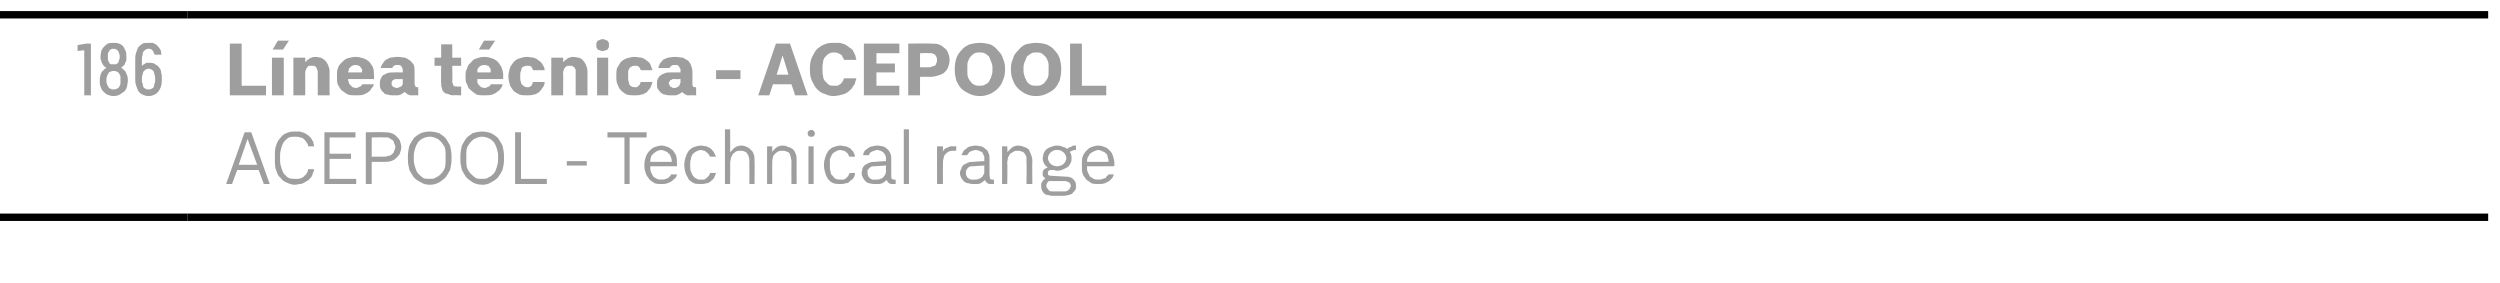 <?xml version="1.0" standalone="no"?>
<!DOCTYPE svg PUBLIC "-//W3C//DTD SVG 1.1//EN" "http://www.w3.org/Graphics/SVG/1.1/DTD/svg11.dtd">
<svg xmlns="http://www.w3.org/2000/svg" version="1.1" width="338.3px" height="38.3px" viewBox="0 -1 338.3 38.3" style="top:-1px">
  <desc>186,L nea t cnica ACEPOOL ACEPOOL Technical range</desc>
  <defs/>
  <g class="svg-tables">
    <g class="svg-table-background">
      <line x1="-1" y1="28.4" x2="25.4" y2="28.4" stroke="#000" stroke-width="1"/>
      <line x1="-1" y1="1" x2="25.4" y2="1" stroke="#000" stroke-width="1"/>
      <line x1="25.4" y1="28.4" x2="336.7" y2="28.4" stroke="#000" stroke-width="1"/>
      <line x1="25.4" y1="1" x2="336.7" y2="1" stroke="#000" stroke-width="1"/>
    </g>
  </g>
  <g id="Polygon334596">
    <path d="M 35 22 L 35.7 23.9 L 36.5 23.9 L 34 16.9 L 33.1 16.9 L 30.6 23.9 L 31.4 23.9 L 32.1 22 L 35 22 Z M 34.8 21.3 L 32.3 21.3 L 33.5 17.8 L 34.8 21.3 Z M 39.9 24 C 40.2 24 40.4 23.9 40.6 23.9 C 40.8 23.9 41 23.8 41.2 23.7 C 41.3 23.6 41.5 23.5 41.7 23.4 C 41.8 23.3 41.9 23.2 42.1 23 C 42.2 22.8 42.3 22.7 42.3 22.5 C 42.4 22.3 42.5 22.1 42.5 21.9 C 42.5 21.9 41.7 21.9 41.7 21.9 C 41.7 22 41.6 22.2 41.6 22.3 C 41.5 22.4 41.5 22.5 41.4 22.6 C 41.3 22.7 41.2 22.8 41.1 22.9 C 41 23 40.9 23 40.8 23.1 C 40.7 23.1 40.5 23.2 40.4 23.2 C 40.2 23.2 40.1 23.2 39.9 23.2 C 39.6 23.2 39.4 23.2 39.1 23.1 C 38.9 23 38.7 22.8 38.5 22.6 C 38.3 22.4 38.2 22.1 38.1 21.8 C 38 21.5 37.9 21.1 37.9 20.7 C 37.9 20.7 37.9 20 37.9 20 C 37.9 19.6 38 19.2 38.1 18.9 C 38.2 18.6 38.3 18.3 38.5 18.1 C 38.7 17.9 38.9 17.7 39.1 17.6 C 39.4 17.5 39.6 17.5 39.9 17.5 C 40.2 17.5 40.4 17.5 40.6 17.6 C 40.8 17.6 41 17.7 41.1 17.8 C 41.3 18 41.4 18.1 41.5 18.3 C 41.6 18.4 41.7 18.6 41.7 18.8 C 41.7 18.8 42.5 18.8 42.5 18.8 C 42.5 18.6 42.4 18.4 42.4 18.2 C 42.3 18.1 42.2 17.9 42.1 17.7 C 42 17.6 41.8 17.4 41.7 17.3 C 41.5 17.2 41.4 17.1 41.2 17 C 41 16.9 40.8 16.9 40.6 16.8 C 40.4 16.8 40.2 16.8 39.9 16.8 C 39.6 16.8 39.2 16.8 38.8 17 C 38.5 17.1 38.2 17.3 38 17.6 C 37.7 17.9 37.5 18.2 37.4 18.6 C 37.2 19 37.2 19.5 37.2 20.1 C 37.2 20.1 37.2 20.7 37.2 20.7 C 37.2 21.2 37.2 21.7 37.4 22.1 C 37.5 22.5 37.7 22.9 38 23.1 C 38.2 23.4 38.5 23.6 38.8 23.7 C 39.2 23.9 39.5 24 39.9 24 Z M 43.9 23.9 L 48.2 23.9 L 48.2 23.2 L 44.6 23.2 L 44.6 20.5 L 47.5 20.5 L 47.5 19.8 L 44.6 19.8 L 44.6 17.6 L 48.1 17.6 L 48.1 16.9 L 43.9 16.9 L 43.9 23.9 Z M 49.5 23.9 L 50.3 23.9 L 50.3 20.9 C 50.3 20.9 52 20.92 52 20.9 C 52.3 20.9 52.6 20.9 52.9 20.8 C 53.2 20.7 53.4 20.6 53.6 20.4 C 53.8 20.2 54 20 54.1 19.8 C 54.2 19.5 54.3 19.2 54.3 18.9 C 54.3 18.6 54.2 18.3 54.1 18 C 54 17.8 53.8 17.6 53.6 17.4 C 53.4 17.2 53.2 17.1 52.9 17 C 52.6 16.9 52.3 16.9 52 16.9 C 52 16.86 49.5 16.9 49.5 16.9 L 49.5 23.9 Z M 50.3 20.2 L 50.3 17.6 C 50.3 17.6 51.91 17.57 51.9 17.6 C 52.1 17.6 52.3 17.6 52.5 17.6 C 52.7 17.7 52.9 17.8 53 17.9 C 53.2 18 53.3 18.1 53.3 18.3 C 53.4 18.5 53.5 18.7 53.5 18.9 C 53.5 19.1 53.4 19.3 53.3 19.5 C 53.3 19.7 53.1 19.8 53 19.9 C 52.9 20 52.7 20.1 52.5 20.1 C 52.3 20.2 52.1 20.2 51.9 20.2 C 51.91 20.21 50.3 20.2 50.3 20.2 Z M 58.2 24 C 58.6 24 59 23.9 59.4 23.7 C 59.7 23.5 60 23.3 60.3 23 C 60.5 22.7 60.7 22.4 60.9 22 C 61 21.6 61.1 21.1 61.1 20.7 C 61.1 20.7 61.1 20.1 61.1 20.1 C 61.1 19.6 61 19.1 60.9 18.7 C 60.7 18.3 60.5 18 60.3 17.7 C 60 17.4 59.7 17.2 59.4 17 C 59 16.9 58.6 16.8 58.2 16.8 C 57.7 16.8 57.3 16.9 57 17 C 56.6 17.2 56.3 17.4 56 17.7 C 55.8 18 55.6 18.3 55.4 18.7 C 55.3 19.1 55.2 19.6 55.2 20.1 C 55.2 20.1 55.2 20.7 55.2 20.7 C 55.2 21.1 55.3 21.6 55.4 22 C 55.6 22.4 55.8 22.7 56 23 C 56.3 23.3 56.6 23.5 57 23.7 C 57.3 23.9 57.7 24 58.2 24 Z M 58.2 23.2 C 57.8 23.2 57.5 23.2 57.3 23.1 C 57 22.9 56.8 22.7 56.6 22.5 C 56.4 22.3 56.3 22 56.2 21.7 C 56.1 21.4 56 21 56 20.7 C 56 20.7 56 20 56 20 C 56 19.7 56.1 19.3 56.2 19 C 56.3 18.7 56.4 18.5 56.6 18.2 C 56.8 18 57 17.8 57.3 17.7 C 57.5 17.6 57.8 17.5 58.2 17.5 C 58.5 17.5 58.8 17.6 59 17.7 C 59.3 17.8 59.5 18 59.7 18.2 C 59.9 18.5 60.1 18.7 60.2 19 C 60.3 19.4 60.3 19.7 60.3 20 C 60.3 20 60.3 20.7 60.3 20.7 C 60.3 21 60.3 21.4 60.2 21.7 C 60.1 22 59.9 22.3 59.7 22.5 C 59.5 22.7 59.3 22.9 59 23 C 58.8 23.2 58.5 23.2 58.2 23.2 Z M 65.3 24 C 65.7 24 66.1 23.9 66.4 23.7 C 66.8 23.5 67.1 23.3 67.4 23 C 67.6 22.7 67.8 22.4 68 22 C 68.1 21.6 68.2 21.1 68.2 20.7 C 68.2 20.7 68.2 20.1 68.2 20.1 C 68.2 19.6 68.1 19.1 68 18.7 C 67.8 18.3 67.6 18 67.4 17.7 C 67.1 17.4 66.8 17.2 66.4 17 C 66.1 16.9 65.7 16.8 65.2 16.8 C 64.8 16.8 64.4 16.9 64 17 C 63.7 17.2 63.4 17.4 63.1 17.7 C 62.9 18 62.7 18.3 62.5 18.7 C 62.4 19.1 62.3 19.6 62.3 20.1 C 62.3 20.1 62.3 20.7 62.3 20.7 C 62.3 21.1 62.4 21.6 62.5 22 C 62.7 22.4 62.9 22.7 63.1 23 C 63.4 23.3 63.7 23.5 64 23.7 C 64.4 23.9 64.8 24 65.3 24 Z M 65.2 23.2 C 64.9 23.2 64.6 23.2 64.4 23.1 C 64.1 22.9 63.9 22.7 63.7 22.5 C 63.5 22.3 63.3 22 63.2 21.7 C 63.1 21.4 63.1 21 63.1 20.7 C 63.1 20.7 63.1 20 63.1 20 C 63.1 19.7 63.1 19.3 63.2 19 C 63.3 18.7 63.5 18.5 63.7 18.2 C 63.9 18 64.1 17.8 64.4 17.7 C 64.6 17.6 64.9 17.5 65.2 17.5 C 65.6 17.5 65.9 17.6 66.1 17.7 C 66.4 17.8 66.6 18 66.8 18.2 C 67 18.5 67.1 18.7 67.2 19 C 67.3 19.4 67.4 19.7 67.4 20 C 67.4 20 67.4 20.7 67.4 20.7 C 67.4 21 67.3 21.4 67.2 21.7 C 67.1 22 67 22.3 66.8 22.5 C 66.6 22.7 66.4 22.9 66.1 23 C 65.9 23.2 65.6 23.2 65.2 23.2 Z M 69.7 23.9 L 74 23.9 L 74 23.2 L 70.5 23.2 L 70.5 16.9 L 69.7 16.9 L 69.7 23.9 Z M 76.7 21.4 L 79.4 21.4 L 79.4 20.8 L 76.7 20.8 L 76.7 21.4 Z M 84.5 23.9 L 85.2 23.9 L 85.2 17.6 L 87.5 17.6 L 87.5 16.9 L 82.2 16.9 L 82.2 17.6 L 84.5 17.6 L 84.5 23.9 Z M 89.5 23.9 C 89.8 23.9 90.1 23.9 90.3 23.8 C 90.6 23.7 90.8 23.6 90.9 23.5 C 91.1 23.4 91.2 23.2 91.4 23.1 C 91.5 22.9 91.6 22.8 91.6 22.6 C 91.6 22.6 90.8 22.6 90.8 22.6 C 90.8 22.7 90.7 22.8 90.7 22.8 C 90.6 22.9 90.5 23 90.4 23.1 C 90.3 23.1 90.2 23.2 90.1 23.2 C 89.9 23.3 89.7 23.3 89.5 23.3 C 89.3 23.3 89.1 23.3 88.9 23.2 C 88.7 23.1 88.5 23 88.4 22.9 C 88.3 22.7 88.2 22.5 88.1 22.3 C 88 22.1 88 21.9 88 21.7 C 87.98 21.71 88 21.5 88 21.5 L 91.6 21.5 C 91.6 21.5 91.64 21.11 91.6 21.1 C 91.6 20.8 91.6 20.4 91.5 20.1 C 91.4 19.8 91.2 19.6 91.1 19.4 C 90.9 19.2 90.6 19 90.4 18.9 C 90.1 18.8 89.8 18.7 89.5 18.7 C 89.2 18.7 88.9 18.8 88.6 18.9 C 88.3 19 88.1 19.2 87.9 19.4 C 87.7 19.6 87.5 19.9 87.4 20.2 C 87.3 20.5 87.2 20.8 87.2 21.2 C 87.2 21.2 87.2 21.5 87.2 21.5 C 87.2 21.9 87.3 22.2 87.4 22.5 C 87.5 22.8 87.7 23 87.9 23.3 C 88.1 23.5 88.3 23.6 88.6 23.8 C 88.9 23.9 89.2 23.9 89.5 23.9 Z M 90.9 20.9 C 90.9 20.9 88 20.9 88 20.9 C 88 20.7 88 20.5 88.1 20.3 C 88.1 20.1 88.2 20 88.4 19.8 C 88.5 19.7 88.7 19.6 88.8 19.5 C 89 19.4 89.2 19.3 89.5 19.3 C 89.7 19.3 89.9 19.4 90.1 19.5 C 90.3 19.5 90.4 19.7 90.5 19.8 C 90.7 19.9 90.7 20.1 90.8 20.3 C 90.9 20.5 90.9 20.7 90.9 20.9 Z M 94.8 23.9 C 95.1 23.9 95.3 23.9 95.6 23.8 C 95.8 23.8 96 23.7 96.2 23.5 C 96.3 23.4 96.5 23.3 96.6 23.1 C 96.7 22.9 96.8 22.7 96.9 22.4 C 96.9 22.4 96.1 22.4 96.1 22.4 C 96 22.6 96 22.7 95.9 22.8 C 95.8 22.9 95.7 23 95.6 23.1 C 95.5 23.2 95.4 23.2 95.3 23.3 C 95.2 23.3 95 23.3 94.9 23.3 C 94.6 23.3 94.4 23.3 94.3 23.2 C 94.1 23.1 93.9 23 93.8 22.8 C 93.7 22.7 93.6 22.5 93.5 22.2 C 93.4 22 93.4 21.8 93.4 21.5 C 93.4 21.5 93.4 21.2 93.4 21.2 C 93.4 21 93.4 20.7 93.5 20.5 C 93.5 20.3 93.6 20.1 93.7 19.9 C 93.9 19.7 94 19.6 94.2 19.5 C 94.4 19.4 94.6 19.3 94.9 19.3 C 95 19.3 95.2 19.4 95.3 19.4 C 95.4 19.4 95.5 19.5 95.6 19.6 C 95.7 19.7 95.8 19.7 95.9 19.9 C 96 20 96 20.1 96.1 20.2 C 96.1 20.2 96.9 20.2 96.9 20.2 C 96.8 20 96.7 19.8 96.6 19.6 C 96.5 19.4 96.3 19.3 96.2 19.1 C 96 19 95.8 18.9 95.6 18.8 C 95.4 18.8 95.1 18.7 94.9 18.7 C 94.5 18.7 94.2 18.8 93.9 18.9 C 93.6 19 93.4 19.2 93.2 19.4 C 93 19.7 92.9 19.9 92.8 20.2 C 92.7 20.5 92.6 20.9 92.6 21.2 C 92.6 21.2 92.6 21.4 92.6 21.4 C 92.6 21.8 92.7 22.2 92.8 22.5 C 92.9 22.8 93.1 23 93.2 23.3 C 93.4 23.5 93.7 23.7 93.9 23.8 C 94.2 23.9 94.5 23.9 94.8 23.9 Z M 98.1 23.9 L 98.8 23.9 C 98.8 23.9 98.83 21.06 98.8 21.1 C 98.8 20.8 98.9 20.6 98.9 20.4 C 99 20.1 99.1 20 99.2 19.8 C 99.3 19.7 99.5 19.6 99.6 19.5 C 99.8 19.4 100 19.4 100.2 19.4 C 100.4 19.4 100.6 19.4 100.7 19.5 C 100.9 19.5 101 19.6 101.1 19.8 C 101.2 19.9 101.3 20 101.3 20.2 C 101.4 20.4 101.4 20.6 101.4 20.8 C 101.42 20.84 101.4 23.9 101.4 23.9 L 102.1 23.9 C 102.1 23.9 102.14 20.75 102.1 20.7 C 102.1 20.4 102.1 20.1 102 19.9 C 101.9 19.6 101.8 19.4 101.6 19.3 C 101.5 19.1 101.3 19 101.1 18.9 C 100.9 18.8 100.6 18.7 100.3 18.7 C 100.2 18.7 100 18.7 99.8 18.8 C 99.7 18.8 99.5 18.9 99.4 19 C 99.3 19.1 99.2 19.1 99.1 19.3 C 99 19.4 98.9 19.5 98.8 19.6 C 98.83 19.59 98.8 16.5 98.8 16.5 L 98.1 16.5 L 98.1 23.9 Z M 103.8 23.9 L 104.5 23.9 C 104.5 23.9 104.48 21.02 104.5 21 C 104.5 20.8 104.5 20.5 104.6 20.3 C 104.6 20.1 104.7 20 104.9 19.8 C 105 19.7 105.1 19.6 105.3 19.5 C 105.5 19.4 105.7 19.4 105.9 19.4 C 106.1 19.4 106.2 19.4 106.4 19.5 C 106.5 19.5 106.7 19.6 106.8 19.7 C 106.9 19.9 106.9 20 107 20.2 C 107 20.4 107.1 20.6 107.1 20.8 C 107.08 20.83 107.1 23.9 107.1 23.9 L 107.8 23.9 C 107.8 23.9 107.79 20.77 107.8 20.8 C 107.8 20.4 107.8 20.1 107.7 19.9 C 107.6 19.6 107.5 19.4 107.3 19.2 C 107.1 19.1 106.9 18.9 106.7 18.9 C 106.5 18.8 106.2 18.7 106 18.7 C 105.8 18.7 105.6 18.7 105.4 18.8 C 105.3 18.8 105.1 18.9 105 19 C 104.9 19.1 104.8 19.2 104.7 19.3 C 104.6 19.4 104.5 19.5 104.5 19.6 C 104.48 19.57 104.5 18.8 104.5 18.8 L 103.8 18.8 L 103.8 23.9 Z M 109.4 23.9 L 110.1 23.9 L 110.1 18.8 L 109.4 18.8 L 109.4 23.9 Z M 109.8 17.5 C 109.8 17.5 109.9 17.5 110 17.5 C 110 17.5 110.1 17.4 110.1 17.4 C 110.2 17.4 110.2 17.3 110.2 17.3 C 110.2 17.2 110.3 17.1 110.3 17.1 C 110.3 17 110.2 16.9 110.2 16.9 C 110.2 16.8 110.2 16.8 110.1 16.7 C 110.1 16.7 110 16.7 110 16.6 C 109.9 16.6 109.8 16.6 109.8 16.6 C 109.7 16.6 109.7 16.6 109.6 16.6 C 109.5 16.7 109.5 16.7 109.4 16.7 C 109.4 16.8 109.4 16.8 109.3 16.9 C 109.3 16.9 109.3 17 109.3 17.1 C 109.3 17.1 109.3 17.2 109.3 17.2 C 109.4 17.3 109.4 17.4 109.4 17.4 C 109.5 17.4 109.5 17.5 109.6 17.5 C 109.7 17.5 109.7 17.5 109.8 17.5 Z M 113.7 23.9 C 114 23.9 114.2 23.9 114.4 23.8 C 114.7 23.8 114.9 23.7 115 23.5 C 115.2 23.4 115.3 23.3 115.5 23.1 C 115.6 22.9 115.7 22.7 115.7 22.4 C 115.7 22.4 115 22.4 115 22.4 C 114.9 22.6 114.8 22.7 114.8 22.8 C 114.7 22.9 114.6 23 114.5 23.1 C 114.4 23.2 114.3 23.2 114.2 23.3 C 114 23.3 113.9 23.3 113.7 23.3 C 113.5 23.3 113.3 23.3 113.1 23.2 C 112.9 23.1 112.8 23 112.7 22.8 C 112.5 22.7 112.4 22.5 112.4 22.2 C 112.3 22 112.3 21.8 112.3 21.5 C 112.3 21.5 112.3 21.2 112.3 21.2 C 112.3 21 112.3 20.7 112.3 20.5 C 112.4 20.3 112.5 20.1 112.6 19.9 C 112.7 19.7 112.9 19.6 113.1 19.5 C 113.2 19.4 113.5 19.3 113.7 19.3 C 113.9 19.3 114 19.4 114.2 19.4 C 114.3 19.4 114.4 19.5 114.5 19.6 C 114.6 19.7 114.7 19.7 114.8 19.9 C 114.8 20 114.9 20.1 114.9 20.2 C 114.9 20.2 115.7 20.2 115.7 20.2 C 115.7 20 115.6 19.8 115.5 19.6 C 115.4 19.4 115.2 19.3 115.1 19.1 C 114.9 19 114.7 18.9 114.5 18.8 C 114.2 18.8 114 18.7 113.7 18.7 C 113.4 18.7 113.1 18.8 112.8 18.9 C 112.5 19 112.3 19.2 112.1 19.4 C 111.9 19.7 111.8 19.9 111.7 20.2 C 111.6 20.5 111.5 20.9 111.5 21.2 C 111.5 21.2 111.5 21.4 111.5 21.4 C 111.5 21.8 111.6 22.2 111.7 22.5 C 111.8 22.8 111.9 23 112.1 23.3 C 112.3 23.5 112.5 23.7 112.8 23.8 C 113.1 23.9 113.4 23.9 113.7 23.9 Z M 121.2 23.9 L 121.2 23.3 C 121.2 23.3 121.05 23.31 121 23.3 C 120.9 23.3 120.8 23.3 120.7 23.2 C 120.6 23.1 120.6 22.9 120.6 22.7 C 120.6 22.7 120.6 20.5 120.6 20.5 C 120.6 20.2 120.6 20 120.5 19.8 C 120.4 19.5 120.2 19.3 120.1 19.2 C 119.9 19 119.7 18.9 119.5 18.8 C 119.3 18.8 119 18.7 118.7 18.7 C 118.7 18.7 118.6 18.7 118.6 18.7 C 118.4 18.7 118.2 18.8 118 18.8 C 117.8 18.9 117.6 18.9 117.4 19.1 C 117.3 19.2 117.1 19.3 117 19.4 C 116.9 19.6 116.8 19.8 116.8 20 C 116.8 20 117.6 20 117.6 20 C 117.6 19.9 117.7 19.8 117.7 19.7 C 117.8 19.6 117.9 19.6 118 19.5 C 118.1 19.5 118.2 19.4 118.3 19.4 C 118.4 19.4 118.5 19.3 118.6 19.3 C 118.6 19.3 118.8 19.3 118.8 19.3 C 118.9 19.3 119 19.4 119.2 19.4 C 119.3 19.5 119.4 19.5 119.5 19.6 C 119.6 19.7 119.7 19.8 119.8 20 C 119.8 20.1 119.9 20.2 119.9 20.4 C 119.86 20.42 119.9 20.8 119.9 20.8 C 119.9 20.8 118.47 20.87 118.5 20.9 C 118.2 20.9 117.9 20.9 117.7 21 C 117.4 21.1 117.3 21.2 117.1 21.3 C 116.9 21.4 116.8 21.6 116.7 21.8 C 116.7 22 116.6 22.2 116.6 22.4 C 116.6 22.7 116.7 22.9 116.8 23.1 C 116.9 23.3 117 23.4 117.2 23.6 C 117.3 23.7 117.5 23.8 117.7 23.8 C 117.9 23.9 118.2 23.9 118.4 23.9 C 118.4 23.9 118.5 23.9 118.5 23.9 C 118.7 23.9 118.8 23.9 119 23.9 C 119.1 23.9 119.3 23.8 119.4 23.8 C 119.5 23.7 119.6 23.7 119.7 23.6 C 119.8 23.5 119.9 23.4 120 23.4 C 120 23.4 120.1 23.5 120.1 23.6 C 120.2 23.7 120.2 23.7 120.3 23.8 C 120.4 23.8 120.5 23.9 120.6 23.9 C 120.7 23.9 120.8 23.9 120.9 23.9 C 120.93 23.93 121.2 23.9 121.2 23.9 Z M 119.9 21.4 C 119.9 21.4 119.86 22.15 119.9 22.2 C 119.9 22.3 119.8 22.5 119.8 22.6 C 119.7 22.8 119.6 22.9 119.5 23 C 119.4 23.1 119.3 23.2 119.1 23.2 C 119 23.3 118.8 23.3 118.6 23.3 C 118.6 23.3 118.5 23.3 118.5 23.3 C 118.3 23.3 118.2 23.3 118 23.3 C 117.9 23.2 117.8 23.2 117.7 23.1 C 117.6 23 117.5 22.9 117.5 22.8 C 117.4 22.7 117.4 22.5 117.4 22.4 C 117.4 22.2 117.4 22.1 117.4 22 C 117.5 21.9 117.6 21.8 117.7 21.7 C 117.7 21.6 117.9 21.6 118 21.5 C 118.1 21.5 118.3 21.5 118.5 21.5 C 118.49 21.47 119.9 21.4 119.9 21.4 Z M 122.3 23.9 L 123 23.9 L 123 16.5 L 122.3 16.5 L 122.3 23.9 Z M 126.8 23.9 L 127.6 23.9 C 127.6 23.9 127.58 21.19 127.6 21.2 C 127.6 20.9 127.6 20.6 127.7 20.4 C 127.7 20.2 127.8 20 127.9 19.9 C 128.1 19.7 128.2 19.6 128.4 19.5 C 128.6 19.4 128.9 19.4 129.2 19.4 C 129.16 19.4 129.4 19.4 129.4 19.4 L 129.4 18.8 C 129.4 18.8 129.08 18.78 129.1 18.8 C 128.9 18.8 128.7 18.8 128.6 18.8 C 128.4 18.9 128.3 18.9 128.2 19 C 128 19 127.9 19.1 127.8 19.2 C 127.7 19.3 127.6 19.4 127.6 19.6 C 127.58 19.55 127.6 18.8 127.6 18.8 L 126.8 18.8 L 126.8 23.9 Z M 134.5 23.9 L 134.5 23.3 C 134.5 23.3 134.37 23.31 134.4 23.3 C 134.2 23.3 134.1 23.3 134 23.2 C 134 23.1 133.9 22.9 133.9 22.7 C 133.9 22.7 133.9 20.5 133.9 20.5 C 133.9 20.2 133.9 20 133.8 19.8 C 133.7 19.5 133.6 19.3 133.4 19.2 C 133.2 19 133 18.9 132.8 18.8 C 132.6 18.8 132.3 18.7 132.1 18.7 C 132.1 18.7 131.9 18.7 131.9 18.7 C 131.7 18.7 131.5 18.8 131.3 18.8 C 131.1 18.9 130.9 18.9 130.8 19.1 C 130.6 19.2 130.5 19.3 130.4 19.4 C 130.3 19.6 130.2 19.8 130.1 20 C 130.1 20 130.9 20 130.9 20 C 130.9 19.9 131 19.8 131.1 19.7 C 131.1 19.6 131.2 19.6 131.3 19.5 C 131.4 19.5 131.5 19.4 131.6 19.4 C 131.7 19.4 131.8 19.3 131.9 19.3 C 131.9 19.3 132.1 19.3 132.1 19.3 C 132.2 19.3 132.4 19.4 132.5 19.4 C 132.6 19.5 132.8 19.5 132.9 19.6 C 133 19.7 133 19.8 133.1 20 C 133.2 20.1 133.2 20.2 133.2 20.4 C 133.18 20.42 133.2 20.8 133.2 20.8 C 133.2 20.8 131.79 20.87 131.8 20.9 C 131.5 20.9 131.2 20.9 131 21 C 130.8 21.1 130.6 21.2 130.4 21.3 C 130.3 21.4 130.1 21.6 130.1 21.8 C 130 22 129.9 22.2 129.9 22.4 C 129.9 22.7 130 22.9 130.1 23.1 C 130.2 23.3 130.3 23.4 130.5 23.6 C 130.7 23.7 130.8 23.8 131.1 23.8 C 131.3 23.9 131.5 23.9 131.7 23.9 C 131.7 23.9 131.9 23.9 131.9 23.9 C 132 23.9 132.2 23.9 132.3 23.9 C 132.5 23.9 132.6 23.8 132.7 23.8 C 132.8 23.7 132.9 23.7 133 23.6 C 133.1 23.5 133.2 23.4 133.3 23.4 C 133.3 23.4 133.4 23.5 133.4 23.6 C 133.5 23.7 133.6 23.7 133.6 23.8 C 133.7 23.8 133.8 23.9 133.9 23.9 C 134 23.9 134.1 23.9 134.3 23.9 C 134.26 23.93 134.5 23.9 134.5 23.9 Z M 133.2 21.4 C 133.2 21.4 133.18 22.15 133.2 22.2 C 133.2 22.3 133.2 22.5 133.1 22.6 C 133 22.8 133 22.9 132.8 23 C 132.7 23.1 132.6 23.2 132.4 23.2 C 132.3 23.3 132.1 23.3 131.9 23.3 C 131.9 23.3 131.8 23.3 131.8 23.3 C 131.7 23.3 131.5 23.3 131.4 23.3 C 131.2 23.2 131.1 23.2 131 23.1 C 130.9 23 130.8 22.9 130.8 22.8 C 130.7 22.7 130.7 22.5 130.7 22.4 C 130.7 22.2 130.7 22.1 130.8 22 C 130.8 21.9 130.9 21.8 131 21.7 C 131.1 21.6 131.2 21.6 131.3 21.5 C 131.5 21.5 131.6 21.5 131.8 21.5 C 131.81 21.47 133.2 21.4 133.2 21.4 Z M 135.6 23.9 L 136.3 23.9 C 136.3 23.9 136.35 21.02 136.3 21 C 136.3 20.8 136.4 20.5 136.4 20.3 C 136.5 20.1 136.6 20 136.7 19.8 C 136.9 19.7 137 19.6 137.2 19.5 C 137.3 19.4 137.5 19.4 137.7 19.4 C 137.9 19.4 138.1 19.4 138.2 19.5 C 138.4 19.5 138.5 19.6 138.6 19.7 C 138.7 19.9 138.8 20 138.9 20.2 C 138.9 20.4 138.9 20.6 138.9 20.8 C 138.95 20.83 138.9 23.9 138.9 23.9 L 139.7 23.9 C 139.7 23.9 139.66 20.77 139.7 20.8 C 139.7 20.4 139.6 20.1 139.5 19.9 C 139.4 19.6 139.3 19.4 139.2 19.2 C 139 19.1 138.8 18.9 138.6 18.9 C 138.4 18.8 138.1 18.7 137.8 18.7 C 137.6 18.7 137.5 18.7 137.3 18.8 C 137.2 18.8 137 18.9 136.9 19 C 136.8 19.1 136.7 19.2 136.6 19.3 C 136.5 19.4 136.4 19.5 136.3 19.6 C 136.35 19.57 136.3 18.8 136.3 18.8 L 135.6 18.8 L 135.6 23.9 Z M 143.1 18.7 C 143.1 18.7 143 18.7 143 18.7 C 142.7 18.7 142.4 18.8 142.2 18.9 C 142 18.9 141.8 19.1 141.6 19.2 C 141.4 19.4 141.3 19.6 141.2 19.8 C 141.2 20 141.1 20.2 141.1 20.4 C 141.1 20.6 141.1 20.7 141.2 20.9 C 141.2 21 141.3 21.1 141.3 21.2 C 141.4 21.3 141.5 21.4 141.6 21.5 C 141.6 21.6 141.7 21.6 141.8 21.7 C 141.7 21.7 141.6 21.7 141.5 21.8 C 141.4 21.8 141.4 21.9 141.3 21.9 C 141.2 22 141.2 22.1 141.1 22.2 C 141.1 22.3 141.1 22.4 141.1 22.5 C 141.1 22.6 141.1 22.6 141.1 22.7 C 141.1 22.8 141.1 22.8 141.2 22.9 C 141.2 22.9 141.3 23 141.3 23 C 141.4 23.1 141.4 23.1 141.5 23.1 C 141.4 23.2 141.3 23.2 141.3 23.3 C 141.2 23.4 141.1 23.4 141.1 23.5 C 141 23.6 141 23.7 140.9 23.8 C 140.9 23.9 140.9 24.1 140.9 24.2 C 140.9 24.4 140.9 24.6 141 24.7 C 141 24.9 141.2 25 141.3 25.2 C 141.5 25.3 141.6 25.4 141.9 25.4 C 142.1 25.5 142.4 25.5 142.7 25.5 C 142.7 25.5 143.7 25.5 143.7 25.5 C 144 25.5 144.2 25.5 144.5 25.4 C 144.7 25.4 144.9 25.3 145.1 25.2 C 145.2 25 145.4 24.9 145.5 24.7 C 145.6 24.6 145.6 24.4 145.6 24.2 C 145.6 23.9 145.6 23.8 145.5 23.6 C 145.4 23.5 145.3 23.3 145.2 23.2 C 145.1 23.1 144.9 23 144.8 23 C 144.6 22.9 144.4 22.9 144.2 22.9 C 144.2 22.9 142.5 22.8 142.5 22.8 C 142.2 22.8 142.1 22.8 141.9 22.7 C 141.8 22.7 141.8 22.6 141.8 22.4 C 141.8 22.4 141.8 22.3 141.8 22.3 C 141.8 22.2 141.9 22.2 141.9 22.1 C 141.9 22.1 142 22.1 142.1 22 C 142.1 22 142.2 22 142.3 22 C 142.3 22 142.4 22 142.5 22 C 142.5 22 142.6 22 142.7 22 C 142.7 22 142.8 22.1 142.9 22.1 C 142.9 22.1 143 22.1 143.1 22.1 C 143.4 22.1 143.7 22 143.9 21.9 C 144.1 21.8 144.3 21.7 144.5 21.6 C 144.7 21.4 144.8 21.2 144.9 21 C 145 20.8 145 20.6 145 20.4 C 145 20.2 145 20 144.9 19.8 C 144.8 19.6 144.7 19.4 144.5 19.2 C 144.3 19.1 144.1 18.9 143.9 18.9 C 143.7 18.8 143.4 18.7 143.1 18.7 Z M 143.1 21.5 C 143.1 21.5 143 21.5 143 21.5 C 142.8 21.5 142.7 21.4 142.5 21.4 C 142.4 21.3 142.3 21.3 142.2 21.2 C 142.1 21.1 142 21 141.9 20.8 C 141.9 20.7 141.8 20.6 141.8 20.4 C 141.8 20.2 141.9 20.1 141.9 20 C 142 19.8 142.1 19.7 142.2 19.6 C 142.3 19.5 142.4 19.5 142.5 19.4 C 142.7 19.3 142.8 19.3 143 19.3 C 143 19.3 143.1 19.3 143.1 19.3 C 143.3 19.3 143.4 19.3 143.6 19.4 C 143.7 19.5 143.8 19.5 143.9 19.6 C 144 19.7 144.1 19.8 144.2 20 C 144.2 20.1 144.3 20.2 144.3 20.4 C 144.3 20.6 144.2 20.7 144.2 20.8 C 144.1 21 144 21.1 143.9 21.2 C 143.8 21.3 143.7 21.3 143.6 21.4 C 143.4 21.4 143.3 21.5 143.1 21.5 Z M 143.7 24.9 C 143.7 24.9 142.7 24.9 142.7 24.9 C 142.5 24.9 142.3 24.9 142.2 24.9 C 142 24.8 141.9 24.8 141.9 24.7 C 141.8 24.6 141.7 24.5 141.7 24.4 C 141.6 24.4 141.6 24.3 141.6 24.2 C 141.6 24.1 141.6 24 141.6 24 C 141.6 23.9 141.7 23.8 141.7 23.8 C 141.7 23.7 141.8 23.7 141.8 23.6 C 141.9 23.5 142 23.5 142 23.5 C 142 23.5 144.1 23.5 144.1 23.5 C 144.3 23.5 144.5 23.6 144.7 23.7 C 144.8 23.8 144.9 24 144.9 24.2 C 144.9 24.3 144.8 24.4 144.8 24.4 C 144.8 24.5 144.7 24.6 144.6 24.7 C 144.5 24.8 144.4 24.8 144.2 24.9 C 144.1 24.9 143.9 24.9 143.7 24.9 Z M 144.4 19.2 C 144.4 19.2 144.7 19.6 144.7 19.6 C 144.8 19.6 144.8 19.6 144.8 19.5 C 144.9 19.5 145 19.5 145 19.4 C 145.1 19.4 145.2 19.4 145.3 19.3 C 145.4 19.3 145.5 19.3 145.6 19.3 C 145.6 19.3 145.6 18.7 145.6 18.7 C 145.4 18.7 145.3 18.7 145.2 18.7 C 145.1 18.8 145 18.8 144.9 18.9 C 144.8 18.9 144.7 18.9 144.6 19 C 144.5 19.1 144.4 19.1 144.4 19.2 Z M 148.6 23.9 C 148.9 23.9 149.2 23.9 149.5 23.8 C 149.7 23.7 149.9 23.6 150.1 23.5 C 150.2 23.4 150.4 23.2 150.5 23.1 C 150.6 22.9 150.7 22.8 150.7 22.6 C 150.7 22.6 150 22.6 150 22.6 C 149.9 22.7 149.9 22.8 149.8 22.8 C 149.7 22.9 149.7 23 149.6 23.1 C 149.4 23.1 149.3 23.2 149.2 23.2 C 149 23.3 148.9 23.3 148.7 23.3 C 148.4 23.3 148.2 23.3 148 23.2 C 147.8 23.1 147.7 23 147.5 22.9 C 147.4 22.7 147.3 22.5 147.2 22.3 C 147.1 22.1 147.1 21.9 147.1 21.7 C 147.11 21.71 147.1 21.5 147.1 21.5 L 150.8 21.5 C 150.8 21.5 150.77 21.11 150.8 21.1 C 150.8 20.8 150.7 20.4 150.6 20.1 C 150.5 19.8 150.4 19.6 150.2 19.4 C 150 19.2 149.8 19 149.5 18.9 C 149.2 18.8 149 18.7 148.6 18.7 C 148.3 18.7 148 18.8 147.7 18.9 C 147.4 19 147.2 19.2 147 19.4 C 146.8 19.6 146.6 19.9 146.5 20.2 C 146.4 20.5 146.4 20.8 146.4 21.2 C 146.4 21.2 146.4 21.5 146.4 21.5 C 146.4 21.9 146.4 22.2 146.5 22.5 C 146.6 22.8 146.8 23 147 23.3 C 147.2 23.5 147.5 23.6 147.7 23.8 C 148 23.9 148.3 23.9 148.6 23.9 Z M 150 20.9 C 150 20.9 147.1 20.9 147.1 20.9 C 147.1 20.7 147.1 20.5 147.2 20.3 C 147.3 20.1 147.4 20 147.5 19.8 C 147.6 19.7 147.8 19.6 148 19.5 C 148.2 19.4 148.4 19.3 148.6 19.3 C 148.8 19.3 149.1 19.4 149.2 19.5 C 149.4 19.5 149.6 19.7 149.7 19.8 C 149.8 19.9 149.9 20.1 149.9 20.3 C 150 20.5 150 20.7 150 20.9 Z " stroke="none" fill="#000" fill-opacity="0.38"/>
  </g>
  <g id="Polygon334595">
    <path d="M 31.1 11.9 L 36 11.9 L 36 10.6 L 32.7 10.6 L 32.7 4.9 L 31.1 4.9 L 31.1 11.9 Z M 36.8 11.9 L 38.4 11.9 L 38.4 6.8 L 36.8 6.8 L 36.8 11.9 Z M 36.9 5.7 L 38.3 5.7 L 39.1 4.5 L 37.6 4.5 L 36.9 5.7 Z M 39.7 11.9 L 41.3 11.9 C 41.3 11.9 41.32 8.89 41.3 8.9 C 41.3 8.7 41.3 8.6 41.4 8.5 C 41.4 8.3 41.5 8.2 41.6 8.1 C 41.6 8 41.7 8 41.8 7.9 C 41.9 7.9 42.1 7.9 42.2 7.9 C 42.3 7.9 42.4 7.9 42.5 7.9 C 42.6 8 42.7 8 42.8 8.1 C 42.8 8.2 42.9 8.3 42.9 8.4 C 43 8.5 43 8.7 43 8.8 C 43 8.81 43 11.9 43 11.9 L 44.6 11.9 C 44.6 11.9 44.58 8.68 44.6 8.7 C 44.6 8.3 44.5 8.1 44.4 7.8 C 44.3 7.6 44.2 7.4 44 7.2 C 43.8 7 43.6 6.9 43.4 6.8 C 43.2 6.8 43 6.7 42.7 6.7 C 42.5 6.7 42.3 6.7 42.2 6.8 C 42 6.8 41.9 6.9 41.8 7 C 41.6 7.1 41.6 7.1 41.5 7.2 C 41.4 7.3 41.4 7.4 41.3 7.4 C 41.32 7.44 41.3 6.8 41.3 6.8 L 39.7 6.8 L 39.7 11.9 Z M 48.2 11.9 C 48.6 11.9 48.9 11.9 49.2 11.8 C 49.4 11.7 49.7 11.6 49.9 11.4 C 50.1 11.3 50.2 11.1 50.3 10.9 C 50.5 10.8 50.5 10.6 50.6 10.4 C 50.6 10.4 49 10.4 49 10.4 C 49 10.5 48.9 10.5 48.9 10.6 C 48.9 10.6 48.8 10.7 48.8 10.7 C 48.7 10.7 48.6 10.8 48.5 10.8 C 48.4 10.9 48.3 10.9 48.1 10.9 C 48 10.9 47.8 10.8 47.7 10.8 C 47.6 10.7 47.5 10.6 47.4 10.5 C 47.3 10.4 47.2 10.3 47.2 10.2 C 47.2 10 47.1 9.9 47.1 9.8 C 47.14 9.78 47.1 9.7 47.1 9.7 L 50.6 9.7 C 50.6 9.7 50.64 9.23 50.6 9.2 C 50.6 8.9 50.6 8.5 50.5 8.2 C 50.4 7.9 50.2 7.7 50 7.4 C 49.8 7.2 49.5 7 49.2 6.9 C 48.9 6.8 48.5 6.7 48.1 6.7 C 47.7 6.7 47.4 6.8 47 6.9 C 46.7 7 46.5 7.2 46.2 7.5 C 46 7.7 45.8 7.9 45.7 8.3 C 45.6 8.6 45.6 8.9 45.6 9.2 C 45.6 9.2 45.6 9.5 45.6 9.5 C 45.6 9.8 45.6 10.1 45.7 10.4 C 45.9 10.7 46 11 46.2 11.2 C 46.5 11.4 46.7 11.6 47.1 11.8 C 47.4 11.9 47.8 11.9 48.2 11.9 Z M 49 8.8 C 49 8.8 47.1 8.8 47.1 8.8 C 47.1 8.7 47.2 8.6 47.2 8.4 C 47.2 8.3 47.3 8.2 47.4 8.1 C 47.5 8 47.6 7.9 47.7 7.9 C 47.8 7.8 47.9 7.8 48.1 7.8 C 48.3 7.8 48.4 7.8 48.5 7.9 C 48.7 7.9 48.7 8 48.8 8.1 C 48.9 8.2 48.9 8.3 49 8.4 C 49 8.6 49 8.7 49 8.8 Z M 56.6 11.9 L 56.6 10.8 C 56.6 10.8 56.52 10.79 56.5 10.8 C 56.4 10.8 56.3 10.8 56.2 10.7 C 56.2 10.6 56.1 10.5 56.1 10.3 C 56.1 10.3 56.1 8.7 56.1 8.7 C 56.1 8.4 56.1 8.1 56 7.8 C 55.9 7.6 55.7 7.4 55.5 7.2 C 55.3 7.1 55.1 6.9 54.8 6.8 C 54.5 6.8 54.2 6.7 53.9 6.7 C 53.9 6.7 53.7 6.7 53.7 6.7 C 53.4 6.7 53.1 6.8 52.8 6.8 C 52.6 6.9 52.4 7 52.2 7.1 C 52 7.3 51.9 7.4 51.8 7.6 C 51.6 7.8 51.6 8 51.5 8.2 C 51.5 8.2 53.1 8.2 53.1 8.2 C 53.1 8.2 53.1 8.1 53.2 8 C 53.2 8 53.3 7.9 53.3 7.9 C 53.4 7.9 53.5 7.8 53.5 7.8 C 53.6 7.8 53.7 7.8 53.7 7.8 C 53.7 7.8 53.8 7.8 53.8 7.8 C 53.9 7.8 54 7.8 54 7.8 C 54.1 7.8 54.2 7.9 54.3 7.9 C 54.3 8 54.4 8.1 54.4 8.2 C 54.5 8.2 54.5 8.3 54.5 8.5 C 54.51 8.47 54.5 8.8 54.5 8.8 C 54.5 8.8 53.28 8.78 53.3 8.8 C 53 8.8 52.7 8.8 52.4 8.9 C 52.2 9 52 9.1 51.8 9.2 C 51.7 9.3 51.6 9.5 51.5 9.7 C 51.4 9.9 51.4 10.1 51.4 10.4 C 51.4 10.6 51.4 10.8 51.5 11 C 51.6 11.2 51.7 11.4 51.9 11.5 C 52 11.7 52.2 11.8 52.5 11.8 C 52.7 11.9 53 11.9 53.2 11.9 C 53.2 11.9 53.4 11.9 53.4 11.9 C 53.5 11.9 53.6 11.9 53.8 11.9 C 53.9 11.9 54 11.9 54.2 11.8 C 54.3 11.8 54.4 11.7 54.5 11.6 C 54.6 11.6 54.7 11.5 54.8 11.4 C 54.8 11.5 54.9 11.6 55 11.6 C 55 11.7 55.1 11.7 55.2 11.8 C 55.3 11.8 55.3 11.8 55.5 11.9 C 55.6 11.9 55.7 11.9 55.8 11.9 C 55.83 11.88 56.6 11.9 56.6 11.9 Z M 54.5 9.7 C 54.5 9.7 54.51 10.11 54.5 10.1 C 54.5 10.2 54.5 10.3 54.5 10.4 C 54.4 10.5 54.4 10.6 54.3 10.7 C 54.2 10.7 54.1 10.8 54 10.8 C 53.9 10.9 53.8 10.9 53.7 10.9 C 53.7 10.9 53.7 10.9 53.7 10.9 C 53.6 10.9 53.5 10.9 53.4 10.8 C 53.3 10.8 53.2 10.8 53.2 10.7 C 53.1 10.7 53.1 10.6 53 10.5 C 53 10.4 53 10.4 53 10.3 C 53 10.2 53 10.1 53 10.1 C 53.1 10 53.1 9.9 53.1 9.9 C 53.2 9.8 53.3 9.8 53.3 9.8 C 53.4 9.7 53.5 9.7 53.6 9.7 C 53.59 9.72 54.5 9.7 54.5 9.7 Z M 61.3 11.9 C 61.28 11.86 62.4 11.9 62.4 11.9 L 62.4 10.7 C 62.4 10.7 61.86 10.74 61.9 10.7 C 61.8 10.7 61.7 10.7 61.6 10.7 C 61.5 10.7 61.4 10.6 61.4 10.6 C 61.3 10.5 61.3 10.5 61.3 10.4 C 61.3 10.3 61.2 10.2 61.2 10.1 C 61.24 10.1 61.2 7.9 61.2 7.9 L 62.4 7.9 L 62.4 6.8 L 61.2 6.8 L 61.2 5 L 59.7 5 L 59.7 6.8 L 58.8 6.8 L 58.8 7.9 L 59.7 7.9 C 59.7 7.9 59.66 10.24 59.7 10.2 C 59.7 10.5 59.7 10.7 59.8 10.9 C 59.8 11.1 59.9 11.3 60 11.4 C 60.2 11.6 60.3 11.7 60.6 11.7 C 60.8 11.8 61 11.9 61.3 11.9 Z M 65.6 11.9 C 66 11.9 66.3 11.9 66.6 11.8 C 66.9 11.7 67.1 11.6 67.3 11.4 C 67.5 11.3 67.7 11.1 67.8 10.9 C 67.9 10.8 68 10.6 68 10.4 C 68 10.4 66.4 10.4 66.4 10.4 C 66.4 10.5 66.4 10.5 66.3 10.6 C 66.3 10.6 66.2 10.7 66.2 10.7 C 66.1 10.7 66 10.8 65.9 10.8 C 65.8 10.9 65.7 10.9 65.6 10.9 C 65.4 10.9 65.2 10.8 65.1 10.8 C 65 10.7 64.9 10.6 64.8 10.5 C 64.7 10.4 64.7 10.3 64.6 10.2 C 64.6 10 64.6 9.9 64.6 9.8 C 64.56 9.78 64.6 9.7 64.6 9.7 L 68.1 9.7 C 68.1 9.7 68.06 9.23 68.1 9.2 C 68.1 8.9 68 8.5 67.9 8.2 C 67.8 7.9 67.6 7.7 67.4 7.4 C 67.2 7.2 66.9 7 66.6 6.9 C 66.3 6.8 66 6.7 65.6 6.7 C 65.1 6.7 64.8 6.8 64.5 6.9 C 64.1 7 63.9 7.2 63.7 7.5 C 63.4 7.7 63.3 7.9 63.2 8.3 C 63 8.6 63 8.9 63 9.2 C 63 9.2 63 9.5 63 9.5 C 63 9.8 63 10.1 63.2 10.4 C 63.3 10.7 63.4 11 63.7 11.2 C 63.9 11.4 64.2 11.6 64.5 11.8 C 64.8 11.9 65.2 11.9 65.6 11.9 Z M 66.4 8.8 C 66.4 8.8 64.6 8.8 64.6 8.8 C 64.6 8.7 64.6 8.6 64.6 8.4 C 64.7 8.3 64.7 8.2 64.8 8.1 C 64.9 8 65 7.9 65.1 7.9 C 65.2 7.8 65.4 7.8 65.5 7.8 C 65.7 7.8 65.8 7.8 66 7.9 C 66.1 7.9 66.2 8 66.2 8.1 C 66.3 8.2 66.4 8.3 66.4 8.4 C 66.4 8.6 66.4 8.7 66.4 8.8 Z M 64.8 5.7 L 66.2 5.7 L 67 4.5 L 65.5 4.5 L 64.8 5.7 Z M 71.3 11.9 C 71.6 11.9 71.9 11.9 72.2 11.8 C 72.5 11.8 72.7 11.6 72.9 11.5 C 73.1 11.3 73.3 11.1 73.4 10.9 C 73.6 10.7 73.7 10.4 73.7 10.1 C 73.7 10.1 72.1 10.1 72.1 10.1 C 72.1 10.2 72.1 10.3 72 10.4 C 72 10.5 71.9 10.6 71.9 10.6 C 71.8 10.7 71.7 10.7 71.6 10.8 C 71.5 10.8 71.4 10.8 71.3 10.8 C 71.2 10.8 71.1 10.8 71 10.7 C 70.9 10.7 70.8 10.6 70.7 10.5 C 70.6 10.4 70.5 10.3 70.5 10.1 C 70.4 9.9 70.4 9.8 70.4 9.5 C 70.4 9.5 70.4 9.1 70.4 9.1 C 70.4 9 70.4 8.8 70.5 8.6 C 70.5 8.5 70.6 8.3 70.6 8.2 C 70.7 8.1 70.8 8 70.9 8 C 71.1 7.9 71.2 7.9 71.3 7.9 C 71.5 7.9 71.5 7.9 71.6 7.9 C 71.7 7.9 71.8 8 71.9 8 C 71.9 8.1 72 8.2 72 8.2 C 72.1 8.3 72.1 8.4 72.1 8.5 C 72.1 8.5 73.7 8.5 73.7 8.5 C 73.7 8.2 73.6 8 73.4 7.7 C 73.3 7.5 73.1 7.3 72.9 7.2 C 72.7 7 72.5 6.9 72.2 6.8 C 71.9 6.8 71.7 6.7 71.3 6.7 C 70.9 6.7 70.6 6.8 70.3 6.9 C 69.9 7 69.7 7.2 69.5 7.4 C 69.3 7.7 69.1 7.9 69 8.2 C 68.9 8.6 68.8 8.9 68.8 9.3 C 68.8 9.3 68.8 9.4 68.8 9.4 C 68.8 9.8 68.9 10.1 69 10.5 C 69.1 10.8 69.3 11 69.5 11.3 C 69.7 11.5 70 11.6 70.3 11.8 C 70.6 11.9 70.9 11.9 71.3 11.9 Z M 74.6 11.9 L 76.2 11.9 C 76.2 11.9 76.23 8.89 76.2 8.9 C 76.2 8.7 76.2 8.6 76.3 8.5 C 76.3 8.3 76.4 8.2 76.5 8.1 C 76.6 8 76.6 8 76.8 7.9 C 76.9 7.9 77 7.9 77.1 7.9 C 77.2 7.9 77.3 7.9 77.4 7.9 C 77.5 8 77.6 8 77.7 8.1 C 77.8 8.2 77.8 8.3 77.9 8.4 C 77.9 8.5 77.9 8.7 77.9 8.8 C 77.91 8.81 77.9 11.9 77.9 11.9 L 79.5 11.9 C 79.5 11.9 79.49 8.68 79.5 8.7 C 79.5 8.3 79.4 8.1 79.3 7.8 C 79.2 7.6 79.1 7.4 78.9 7.2 C 78.8 7 78.6 6.9 78.3 6.8 C 78.1 6.8 77.9 6.7 77.6 6.7 C 77.4 6.7 77.2 6.7 77.1 6.8 C 76.9 6.8 76.8 6.9 76.7 7 C 76.6 7.1 76.5 7.1 76.4 7.2 C 76.3 7.3 76.3 7.4 76.2 7.4 C 76.23 7.44 76.2 6.8 76.2 6.8 L 74.6 6.8 L 74.6 11.9 Z M 80.8 11.9 L 82.3 11.9 L 82.3 6.8 L 80.8 6.8 L 80.8 11.9 Z M 81.6 5.9 C 81.7 5.9 81.8 5.9 81.9 5.8 C 82 5.8 82.1 5.8 82.2 5.7 C 82.3 5.6 82.3 5.5 82.4 5.4 C 82.4 5.3 82.4 5.2 82.4 5.1 C 82.4 5 82.4 4.9 82.4 4.8 C 82.3 4.7 82.3 4.6 82.2 4.5 C 82.1 4.5 82 4.4 81.9 4.4 C 81.8 4.3 81.7 4.3 81.6 4.3 C 81.4 4.3 81.3 4.3 81.2 4.4 C 81.1 4.4 81 4.5 80.9 4.5 C 80.8 4.6 80.8 4.7 80.7 4.8 C 80.7 4.9 80.7 5 80.7 5.1 C 80.7 5.2 80.7 5.3 80.7 5.4 C 80.8 5.5 80.8 5.6 80.9 5.7 C 81 5.8 81.1 5.8 81.2 5.8 C 81.3 5.9 81.4 5.9 81.6 5.9 Z M 85.9 11.9 C 86.2 11.9 86.5 11.9 86.8 11.8 C 87 11.8 87.3 11.6 87.5 11.5 C 87.7 11.3 87.8 11.1 88 10.9 C 88.1 10.7 88.2 10.4 88.3 10.1 C 88.3 10.1 86.7 10.1 86.7 10.1 C 86.7 10.2 86.6 10.3 86.6 10.4 C 86.5 10.5 86.5 10.6 86.4 10.6 C 86.3 10.7 86.3 10.7 86.2 10.8 C 86.1 10.8 86 10.8 85.9 10.8 C 85.8 10.8 85.6 10.8 85.5 10.7 C 85.4 10.7 85.3 10.6 85.2 10.5 C 85.2 10.4 85.1 10.3 85.1 10.1 C 85 9.9 85 9.8 85 9.5 C 85 9.5 85 9.1 85 9.1 C 85 9 85 8.8 85 8.6 C 85.1 8.5 85.1 8.3 85.2 8.2 C 85.3 8.1 85.4 8 85.5 8 C 85.6 7.9 85.8 7.9 85.9 7.9 C 86 7.9 86.1 7.9 86.2 7.9 C 86.3 7.9 86.4 8 86.4 8 C 86.5 8.1 86.6 8.2 86.6 8.2 C 86.6 8.3 86.7 8.4 86.7 8.5 C 86.7 8.5 88.3 8.5 88.3 8.5 C 88.2 8.2 88.1 8 88 7.7 C 87.9 7.5 87.7 7.3 87.5 7.2 C 87.3 7 87.1 6.9 86.8 6.8 C 86.5 6.8 86.2 6.7 85.9 6.7 C 85.5 6.7 85.1 6.8 84.8 6.9 C 84.5 7 84.2 7.2 84 7.4 C 83.8 7.7 83.7 7.9 83.5 8.2 C 83.4 8.6 83.4 8.9 83.4 9.3 C 83.4 9.3 83.4 9.4 83.4 9.4 C 83.4 9.8 83.4 10.1 83.6 10.5 C 83.7 10.8 83.8 11 84.1 11.3 C 84.3 11.5 84.5 11.6 84.8 11.8 C 85.2 11.9 85.5 11.9 85.9 11.9 Z M 94.2 11.9 L 94.2 10.8 C 94.2 10.8 94.06 10.79 94.1 10.8 C 93.9 10.8 93.8 10.8 93.8 10.7 C 93.7 10.6 93.7 10.5 93.7 10.3 C 93.7 10.3 93.7 8.7 93.7 8.7 C 93.7 8.4 93.6 8.1 93.5 7.8 C 93.4 7.6 93.3 7.4 93.1 7.2 C 92.9 7.1 92.6 6.9 92.4 6.8 C 92.1 6.8 91.8 6.7 91.4 6.7 C 91.4 6.7 91.3 6.7 91.3 6.7 C 90.9 6.7 90.6 6.8 90.4 6.8 C 90.1 6.9 89.9 7 89.7 7.1 C 89.6 7.3 89.4 7.4 89.3 7.6 C 89.2 7.8 89.1 8 89.1 8.2 C 89.1 8.2 90.6 8.2 90.6 8.2 C 90.6 8.2 90.7 8.1 90.7 8 C 90.8 8 90.8 7.9 90.9 7.9 C 90.9 7.9 91 7.8 91.1 7.8 C 91.1 7.8 91.2 7.8 91.3 7.8 C 91.3 7.8 91.3 7.8 91.3 7.8 C 91.4 7.8 91.5 7.8 91.6 7.8 C 91.7 7.8 91.8 7.9 91.8 7.9 C 91.9 8 91.9 8.1 92 8.2 C 92 8.2 92.1 8.3 92.1 8.5 C 92.05 8.47 92.1 8.8 92.1 8.8 C 92.1 8.8 90.83 8.78 90.8 8.8 C 90.5 8.8 90.2 8.8 90 8.9 C 89.7 9 89.5 9.1 89.4 9.2 C 89.2 9.3 89.1 9.5 89 9.7 C 88.9 9.9 88.9 10.1 88.9 10.4 C 88.9 10.6 88.9 10.8 89 11 C 89.1 11.2 89.3 11.4 89.4 11.5 C 89.6 11.7 89.8 11.8 90 11.8 C 90.3 11.9 90.5 11.9 90.8 11.9 C 90.8 11.9 90.9 11.9 90.9 11.9 C 91.1 11.9 91.2 11.9 91.3 11.9 C 91.5 11.9 91.6 11.9 91.7 11.8 C 91.8 11.8 92 11.7 92.1 11.6 C 92.2 11.6 92.3 11.5 92.3 11.4 C 92.4 11.5 92.4 11.6 92.5 11.6 C 92.6 11.7 92.6 11.7 92.7 11.8 C 92.8 11.8 92.9 11.8 93 11.9 C 93.1 11.9 93.2 11.9 93.4 11.9 C 93.38 11.88 94.2 11.9 94.2 11.9 Z M 92.1 9.7 C 92.1 9.7 92.05 10.11 92.1 10.1 C 92.1 10.2 92 10.3 92 10.4 C 92 10.5 91.9 10.6 91.8 10.7 C 91.8 10.7 91.7 10.8 91.6 10.8 C 91.5 10.9 91.4 10.9 91.3 10.9 C 91.3 10.9 91.2 10.9 91.2 10.9 C 91.1 10.9 91 10.9 90.9 10.8 C 90.9 10.8 90.8 10.8 90.7 10.7 C 90.7 10.7 90.6 10.6 90.6 10.5 C 90.6 10.4 90.5 10.4 90.5 10.3 C 90.5 10.2 90.5 10.1 90.6 10.1 C 90.6 10 90.6 9.9 90.7 9.9 C 90.7 9.8 90.8 9.8 90.9 9.8 C 91 9.7 91 9.7 91.1 9.7 C 91.13 9.72 92.1 9.7 92.1 9.7 Z M 96.9 9.7 L 100.2 9.7 L 100.2 8.5 L 96.9 8.5 L 96.9 9.7 Z M 107.1 10.4 L 107.6 11.9 L 109.3 11.9 L 106.9 4.9 L 105 4.9 L 102.6 11.9 L 104.1 11.9 L 104.6 10.4 L 107.1 10.4 Z M 106.7 9.1 L 105.1 9.1 L 105.9 6.5 L 106.7 9.1 Z M 112.8 12 C 113.1 12 113.4 11.9 113.6 11.9 C 113.8 11.8 114.1 11.8 114.3 11.7 C 114.5 11.6 114.7 11.5 114.8 11.4 C 115 11.2 115.2 11.1 115.3 10.9 C 115.4 10.7 115.6 10.5 115.7 10.3 C 115.7 10.1 115.8 9.9 115.9 9.6 C 115.9 9.6 114.2 9.6 114.2 9.6 C 114.2 9.7 114.1 9.8 114.1 9.9 C 114 10 114 10.1 113.9 10.2 C 113.9 10.2 113.8 10.3 113.7 10.4 C 113.6 10.4 113.6 10.5 113.5 10.5 C 113.4 10.6 113.3 10.6 113.2 10.6 C 113.1 10.6 113 10.6 112.9 10.6 C 112.6 10.6 112.4 10.6 112.2 10.5 C 112.1 10.4 111.9 10.3 111.8 10.1 C 111.6 10 111.5 9.8 111.4 9.5 C 111.4 9.3 111.3 9 111.3 8.7 C 111.3 8.7 111.3 8 111.3 8 C 111.3 7.7 111.4 7.4 111.4 7.2 C 111.5 6.9 111.6 6.7 111.8 6.6 C 111.9 6.4 112.1 6.3 112.3 6.2 C 112.4 6.1 112.7 6.1 112.9 6.1 C 113.1 6.1 113.2 6.1 113.4 6.2 C 113.5 6.2 113.6 6.3 113.8 6.4 C 113.9 6.4 114 6.6 114 6.7 C 114.1 6.8 114.2 7 114.2 7.1 C 114.2 7.1 115.9 7.1 115.9 7.1 C 115.8 6.9 115.8 6.6 115.7 6.4 C 115.6 6.2 115.5 6 115.4 5.8 C 115.2 5.6 115.1 5.5 114.9 5.4 C 114.7 5.2 114.5 5.1 114.3 5 C 114.1 4.9 113.9 4.9 113.7 4.8 C 113.4 4.8 113.1 4.8 112.9 4.8 C 112.4 4.8 112 4.8 111.6 5 C 111.2 5.1 110.9 5.4 110.6 5.6 C 110.3 5.9 110.1 6.3 109.9 6.7 C 109.7 7.1 109.6 7.6 109.6 8.2 C 109.6 8.2 109.6 8.6 109.6 8.6 C 109.6 9.1 109.7 9.6 109.9 10 C 110.1 10.4 110.3 10.8 110.6 11.1 C 110.9 11.4 111.2 11.6 111.6 11.7 C 112 11.9 112.4 12 112.8 12 Z M 116.9 11.9 L 121.7 11.9 L 121.7 10.6 L 118.6 10.6 L 118.6 8.8 L 121.1 8.8 L 121.1 7.6 L 118.6 7.6 L 118.6 6.2 L 121.7 6.2 L 121.7 4.9 L 116.9 4.9 L 116.9 11.9 Z M 122.9 11.9 L 124.5 11.9 L 124.5 9.4 C 124.5 9.4 125.94 9.38 125.9 9.4 C 126.3 9.4 126.7 9.3 127 9.2 C 127.3 9.1 127.6 9 127.8 8.8 C 128 8.6 128.2 8.4 128.3 8.1 C 128.4 7.8 128.5 7.5 128.5 7.1 C 128.5 6.8 128.4 6.4 128.3 6.2 C 128.2 5.9 128 5.6 127.8 5.5 C 127.6 5.3 127.3 5.1 127 5 C 126.7 4.9 126.3 4.9 125.9 4.9 C 125.94 4.86 122.9 4.9 122.9 4.9 L 122.9 11.9 Z M 124.5 8.1 L 124.5 6.2 C 124.5 6.2 125.7 6.16 125.7 6.2 C 125.9 6.2 126 6.2 126.1 6.2 C 126.3 6.3 126.4 6.3 126.5 6.4 C 126.6 6.5 126.7 6.6 126.7 6.7 C 126.8 6.8 126.8 7 126.8 7.1 C 126.8 7.3 126.8 7.4 126.7 7.5 C 126.7 7.7 126.6 7.8 126.5 7.9 C 126.4 7.9 126.3 8 126.1 8 C 126 8.1 125.9 8.1 125.7 8.1 C 125.7 8.09 124.5 8.1 124.5 8.1 Z M 132.6 12 C 133.1 12 133.5 11.9 134 11.7 C 134.4 11.5 134.7 11.3 135 11 C 135.3 10.7 135.6 10.3 135.7 9.9 C 135.9 9.5 136 9 136 8.5 C 136 8.5 136 8.2 136 8.2 C 136 7.7 135.9 7.3 135.7 6.9 C 135.6 6.4 135.3 6.1 135 5.8 C 134.7 5.4 134.4 5.2 134 5 C 133.6 4.9 133.1 4.8 132.6 4.8 C 132.1 4.8 131.6 4.9 131.2 5 C 130.8 5.2 130.4 5.4 130.1 5.8 C 129.8 6.1 129.6 6.4 129.4 6.9 C 129.3 7.3 129.2 7.7 129.2 8.2 C 129.2 8.2 129.2 8.5 129.2 8.5 C 129.2 9 129.3 9.5 129.4 9.9 C 129.6 10.3 129.8 10.7 130.1 11 C 130.4 11.3 130.8 11.5 131.2 11.7 C 131.6 11.9 132.1 12 132.6 12 Z M 132.6 10.6 C 132.3 10.6 132.1 10.6 131.9 10.5 C 131.7 10.4 131.5 10.3 131.4 10.1 C 131.2 9.9 131.1 9.7 131 9.5 C 130.9 9.2 130.9 8.9 130.9 8.6 C 130.9 8.6 130.9 8.1 130.9 8.1 C 130.9 7.8 130.9 7.5 131 7.3 C 131.1 7 131.2 6.8 131.4 6.6 C 131.5 6.5 131.7 6.3 131.9 6.2 C 132.1 6.1 132.3 6.1 132.6 6.1 C 132.8 6.1 133 6.1 133.2 6.2 C 133.5 6.3 133.6 6.5 133.8 6.6 C 133.9 6.8 134 7 134.1 7.3 C 134.2 7.5 134.3 7.8 134.3 8.1 C 134.3 8.1 134.3 8.6 134.3 8.6 C 134.3 8.9 134.2 9.2 134.1 9.5 C 134 9.7 133.9 9.9 133.8 10.1 C 133.6 10.3 133.4 10.4 133.2 10.5 C 133 10.6 132.8 10.6 132.6 10.6 Z M 140.2 12 C 140.7 12 141.2 11.9 141.6 11.7 C 142 11.5 142.4 11.3 142.7 11 C 143 10.7 143.2 10.3 143.4 9.9 C 143.5 9.5 143.6 9 143.6 8.5 C 143.6 8.5 143.6 8.2 143.6 8.2 C 143.6 7.7 143.5 7.3 143.4 6.9 C 143.2 6.4 143 6.1 142.7 5.8 C 142.4 5.4 142 5.2 141.6 5 C 141.2 4.9 140.8 4.8 140.2 4.8 C 139.7 4.8 139.3 4.9 138.8 5 C 138.4 5.2 138.1 5.4 137.8 5.8 C 137.5 6.1 137.2 6.4 137.1 6.9 C 136.9 7.3 136.8 7.7 136.8 8.2 C 136.8 8.2 136.8 8.5 136.8 8.5 C 136.8 9 136.9 9.5 137.1 9.9 C 137.2 10.3 137.5 10.7 137.8 11 C 138.1 11.3 138.4 11.5 138.8 11.7 C 139.2 11.9 139.7 12 140.2 12 Z M 140.2 10.6 C 140 10.6 139.8 10.6 139.5 10.5 C 139.3 10.4 139.2 10.3 139 10.1 C 138.9 9.9 138.8 9.7 138.7 9.5 C 138.6 9.2 138.5 8.9 138.5 8.6 C 138.5 8.6 138.5 8.1 138.5 8.1 C 138.5 7.8 138.6 7.5 138.7 7.3 C 138.8 7 138.9 6.8 139 6.6 C 139.2 6.5 139.4 6.3 139.6 6.2 C 139.8 6.1 140 6.1 140.2 6.1 C 140.5 6.1 140.7 6.1 140.9 6.2 C 141.1 6.3 141.3 6.5 141.4 6.6 C 141.6 6.8 141.7 7 141.8 7.3 C 141.9 7.5 141.9 7.8 141.9 8.1 C 141.9 8.1 141.9 8.6 141.9 8.6 C 141.9 8.9 141.9 9.2 141.8 9.5 C 141.7 9.7 141.6 9.9 141.4 10.1 C 141.3 10.3 141.1 10.4 140.9 10.5 C 140.7 10.6 140.5 10.6 140.2 10.6 Z M 144.8 11.9 L 149.7 11.9 L 149.7 10.6 L 146.4 10.6 L 146.4 4.9 L 144.8 4.9 L 144.8 11.9 Z " stroke="none" fill="#000" fill-opacity="0.38"/>
  </g>
  <g id="Polygon334594">
    <path d="M 11.4 11.9 L 12.3 11.9 L 12.3 4.9 L 11.7 4.9 L 10.5 5.1 L 10.5 5.9 L 11.4 5.8 L 11.4 11.9 Z M 15.4 12 C 15.4 12 15.4 12 15.4 12 C 15.7 12 16 11.9 16.2 11.8 C 16.4 11.7 16.6 11.5 16.8 11.4 C 17 11.2 17.1 11 17.2 10.7 C 17.2 10.5 17.3 10.2 17.3 9.9 C 17.3 9.7 17.3 9.4 17.2 9.2 C 17.1 9 17.1 8.9 17 8.7 C 16.9 8.6 16.8 8.5 16.7 8.4 C 16.6 8.3 16.5 8.2 16.4 8.2 C 16.5 8.1 16.5 8 16.6 8 C 16.7 7.9 16.8 7.8 16.9 7.7 C 16.9 7.5 17 7.4 17.1 7.2 C 17.1 7.1 17.1 6.9 17.1 6.7 C 17.1 6.4 17.1 6.1 17 5.9 C 16.9 5.7 16.8 5.5 16.7 5.3 C 16.5 5.1 16.4 5 16.1 4.9 C 15.9 4.8 15.7 4.8 15.4 4.8 C 15.4 4.8 15.3 4.8 15.3 4.8 C 15.1 4.8 14.8 4.8 14.6 4.9 C 14.4 5 14.2 5.2 14.1 5.3 C 13.9 5.5 13.8 5.7 13.7 5.9 C 13.7 6.1 13.6 6.4 13.6 6.7 C 13.6 6.9 13.6 7.1 13.7 7.2 C 13.7 7.4 13.8 7.5 13.9 7.7 C 14 7.8 14 7.9 14.1 8 C 14.2 8 14.3 8.1 14.4 8.2 C 14.3 8.2 14.2 8.3 14.1 8.4 C 14 8.5 13.9 8.6 13.8 8.7 C 13.7 8.9 13.6 9 13.6 9.2 C 13.5 9.4 13.5 9.7 13.5 9.9 C 13.5 10.2 13.5 10.5 13.6 10.7 C 13.7 11 13.8 11.2 14 11.4 C 14.1 11.5 14.3 11.7 14.5 11.8 C 14.8 11.9 15 12 15.4 12 Z M 15.4 11.1 C 15.4 11.1 15.4 11.1 15.4 11.1 C 15.2 11.1 15.1 11.1 15 11 C 14.8 11 14.7 10.9 14.7 10.8 C 14.6 10.7 14.5 10.5 14.5 10.4 C 14.4 10.2 14.4 10.1 14.4 9.9 C 14.4 9.6 14.4 9.5 14.5 9.3 C 14.5 9.2 14.6 9 14.7 8.9 C 14.7 8.8 14.8 8.7 15 8.7 C 15.1 8.6 15.2 8.6 15.4 8.6 C 15.4 8.6 15.4 8.6 15.4 8.6 C 15.5 8.6 15.7 8.6 15.8 8.7 C 15.9 8.7 16 8.8 16.1 8.9 C 16.2 9 16.2 9.2 16.3 9.3 C 16.3 9.5 16.3 9.6 16.3 9.9 C 16.3 10.1 16.3 10.2 16.3 10.4 C 16.2 10.5 16.2 10.7 16.1 10.8 C 16 10.9 15.9 11 15.8 11 C 15.7 11.1 15.5 11.1 15.4 11.1 Z M 15.4 7.7 C 15.4 7.7 15.4 7.7 15.4 7.7 C 15.2 7.7 15.1 7.7 15 7.7 C 14.9 7.6 14.8 7.6 14.8 7.5 C 14.7 7.4 14.7 7.3 14.6 7.1 C 14.6 7 14.6 6.9 14.6 6.7 C 14.6 6.5 14.6 6.4 14.6 6.2 C 14.7 6.1 14.7 6 14.8 5.9 C 14.8 5.8 14.9 5.7 15 5.7 C 15.1 5.6 15.2 5.6 15.4 5.6 C 15.4 5.6 15.4 5.6 15.4 5.6 C 15.5 5.6 15.6 5.6 15.7 5.7 C 15.8 5.7 15.9 5.8 16 5.9 C 16 6 16.1 6.1 16.1 6.2 C 16.2 6.4 16.2 6.5 16.2 6.7 C 16.2 6.9 16.2 7 16.1 7.1 C 16.1 7.3 16 7.4 16 7.5 C 15.9 7.6 15.8 7.6 15.7 7.7 C 15.6 7.7 15.5 7.7 15.4 7.7 Z M 20.1 12 C 20.1 12 20.1 12 20.1 12 C 20.5 12 20.7 11.9 20.9 11.8 C 21.2 11.7 21.3 11.5 21.5 11.3 C 21.6 11.1 21.8 10.8 21.8 10.6 C 21.9 10.3 21.9 10 21.9 9.7 C 21.9 9.4 21.9 9.1 21.8 8.8 C 21.8 8.5 21.7 8.3 21.5 8.1 C 21.4 7.9 21.2 7.8 21 7.7 C 20.8 7.5 20.5 7.5 20.2 7.5 C 20.2 7.5 20.2 7.5 20.2 7.5 C 20 7.5 19.9 7.5 19.8 7.5 C 19.7 7.6 19.6 7.6 19.5 7.7 C 19.4 7.7 19.4 7.8 19.3 7.8 C 19.3 7.9 19.2 7.9 19.2 7.9 C 19.2 7.9 19.2 7.1 19.2 7.1 C 19.2 6.8 19.2 6.6 19.3 6.5 C 19.3 6.3 19.3 6.1 19.4 6 C 19.5 5.9 19.6 5.8 19.7 5.7 C 19.8 5.7 19.9 5.6 20 5.6 C 20 5.6 20.1 5.6 20.1 5.6 C 20.3 5.6 20.4 5.6 20.5 5.7 C 20.6 5.8 20.6 5.8 20.7 5.9 C 20.8 6 20.8 6.1 20.8 6.2 C 20.9 6.2 20.9 6.3 20.9 6.4 C 20.9 6.4 21.9 6.4 21.9 6.4 C 21.8 6.3 21.8 6.2 21.8 6 C 21.8 5.9 21.7 5.8 21.7 5.7 C 21.6 5.6 21.5 5.4 21.4 5.3 C 21.3 5.2 21.2 5.1 21.1 5 C 21 5 20.9 4.9 20.7 4.8 C 20.5 4.8 20.3 4.8 20.1 4.8 C 20.1 4.8 20.1 4.8 20.1 4.8 C 19.8 4.8 19.5 4.8 19.3 4.9 C 19 5.1 18.9 5.2 18.7 5.4 C 18.6 5.6 18.5 5.9 18.4 6.2 C 18.3 6.5 18.3 6.8 18.3 7.2 C 18.3 7.2 18.3 9.6 18.3 9.6 C 18.3 9.9 18.3 10.2 18.4 10.5 C 18.5 10.8 18.6 11.1 18.7 11.3 C 18.9 11.5 19 11.7 19.3 11.8 C 19.5 11.9 19.8 12 20.1 12 Z M 20.1 11.1 C 20.1 11.1 20.1 11.1 20.1 11.1 C 19.9 11.1 19.8 11.1 19.7 11 C 19.6 11 19.5 10.9 19.4 10.8 C 19.4 10.7 19.3 10.5 19.3 10.3 C 19.2 10.2 19.2 10 19.2 9.7 C 19.2 9.5 19.2 9.3 19.3 9.1 C 19.3 8.9 19.4 8.8 19.4 8.7 C 19.5 8.6 19.6 8.5 19.7 8.4 C 19.8 8.4 19.9 8.3 20.1 8.3 C 20.1 8.3 20.1 8.3 20.1 8.3 C 20.3 8.3 20.4 8.4 20.5 8.4 C 20.6 8.5 20.7 8.5 20.8 8.7 C 20.8 8.8 20.9 8.9 20.9 9.1 C 21 9.3 21 9.5 21 9.7 C 21 10 21 10.2 20.9 10.3 C 20.9 10.5 20.8 10.7 20.8 10.8 C 20.7 10.9 20.6 11 20.5 11 C 20.4 11.1 20.3 11.1 20.1 11.1 Z " stroke="none" fill="#000" fill-opacity="0.38"/>
  </g>
</svg>